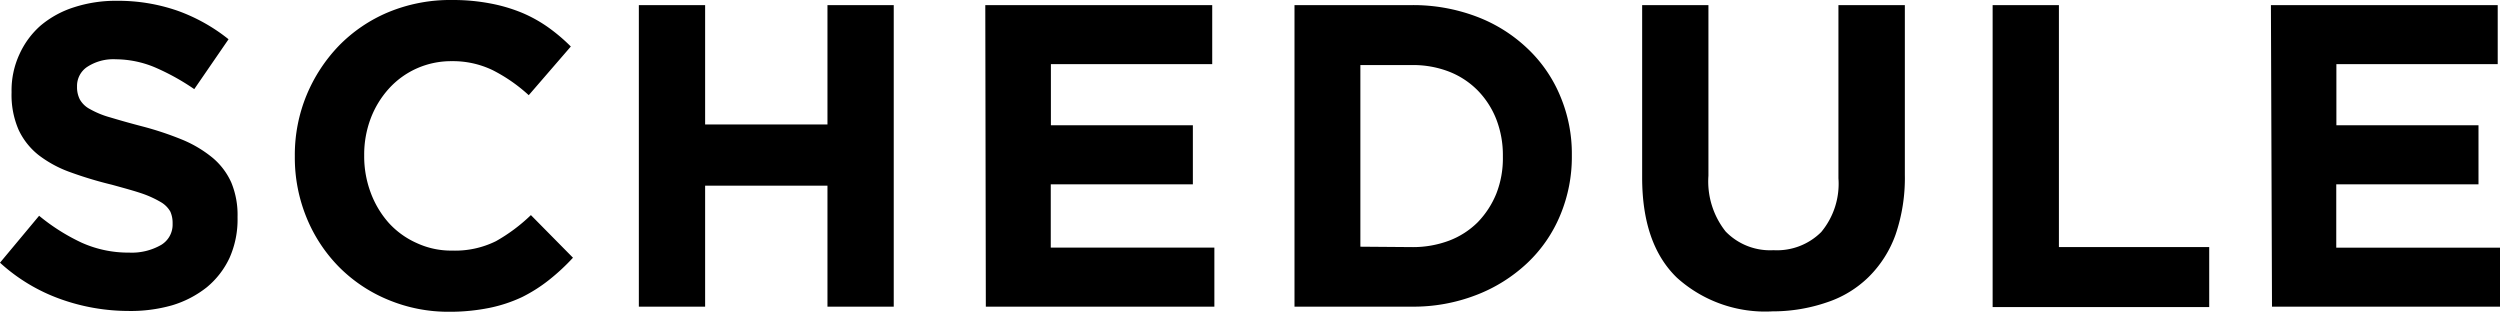 <svg xmlns="http://www.w3.org/2000/svg" viewBox="0 0 185.96 23.19"><path d="M9.51 23.13a15.05 15.05 0 01-5-.88A13.29 13.29 0 010 19.54l2.91-3.49a14.78 14.78 0 003.16 2 8.47 8.47 0 003.54.74 4.38 4.38 0 002.39-.58 1.76 1.76 0 00.84-1.55v-.07a2.08 2.08 0 00-.17-.85 1.92 1.92 0 00-.68-.69 7.6 7.6 0 00-1.38-.64c-.61-.21-1.35-.41-2.29-.67a28.68 28.68 0 01-3.09-.93 8.64 8.64 0 01-2.34-1.26 5.21 5.21 0 01-1.5-1.88 6.5 6.5 0 01-.53-2.78v-.07a6.39 6.39 0 01.58-2.77A6.3 6.3 0 013 1.92 7.25 7.25 0 015.51.54 10 10 0 018.68.06a13.45 13.45 0 014.53.74A13.17 13.17 0 0117 2.92l-2.55 3.71A17.07 17.07 0 0011.5 5a7.61 7.61 0 00-2.88-.59A3.54 3.54 0 006.45 5a1.7 1.7 0 00-.72 1.39v.07a2 2 0 00.21.94 1.83 1.83 0 00.76.72 6.59 6.59 0 001.49.61c.63.19 1.43.42 2.39.67a23.52 23.52 0 013 1 8.89 8.89 0 012.25 1.35 5.13 5.13 0 011.38 1.84 6.28 6.28 0 01.46 2.53v.07a7 7 0 01-.6 3 6.26 6.26 0 01-1.69 2.18 7.7 7.7 0 01-2.58 1.34 11.21 11.21 0 01-3.29.42zM33.43 23.19a11.59 11.59 0 01-4.58-.9 11.11 11.11 0 01-3.65-2.45 11.29 11.29 0 01-2.4-3.66 11.78 11.78 0 01-.87-4.52v-.06a11.65 11.65 0 01.87-4.51 11.83 11.83 0 012.4-3.68 11.16 11.16 0 013.68-2.5A12 12 0 0133.62 0a14.85 14.85 0 012.87.26 11.89 11.89 0 012.36.7 10.28 10.28 0 011.95 1.09 13.28 13.28 0 011.66 1.41l-3.13 3.62a12 12 0 00-2.68-1.86 6.81 6.81 0 00-3.06-.67 6.29 6.29 0 00-2.59.54 6.21 6.21 0 00-2.08 1.51 7 7 0 00-1.35 2.22 7.61 7.61 0 00-.48 2.71v.07a7.71 7.71 0 00.48 2.72 7.08 7.08 0 001.33 2.24 6.2 6.2 0 002.1 1.52 6.07 6.07 0 002.64.56 6.85 6.85 0 003.25-.7 12.72 12.72 0 002.6-1.94l3.13 3.17a15.38 15.38 0 01-1.79 1.66 11.37 11.37 0 01-2 1.27 10.74 10.74 0 01-2.42.8 14.75 14.75 0 01-2.98.29zM47.52.38h4.93v8.88h9.1V.38h4.93v22.43h-4.93v-9h-9.1v9h-4.93zM73.29.38h16.88v4.39h-12v4.55h10.56v4.39H78.16v4.71h12.17v4.39h-17zM96.29.38H105a13.33 13.33 0 014.82.85 11.22 11.22 0 013.78 2.36 10.28 10.28 0 012.45 3.54 11 11 0 01.87 4.4v.07a11.21 11.21 0 01-.87 4.42 10.32 10.32 0 01-2.45 3.55 11.56 11.56 0 01-3.78 2.37 12.92 12.92 0 01-4.82.87h-8.71zm8.74 18a7.62 7.62 0 002.76-.48 6.06 6.06 0 002.13-1.37 6.64 6.64 0 001.38-2.12 7.16 7.16 0 00.49-2.72v-.09a7.36 7.36 0 00-.49-2.73 6.42 6.42 0 00-1.38-2.14 6.12 6.12 0 00-2.13-1.4 7.41 7.41 0 00-2.79-.49h-3.81v13.51zM131.85 23.16a9.8 9.8 0 01-7.11-2.5c-1.73-1.67-2.59-4.15-2.59-7.46V.38h4.93v12.69a6 6 0 001.28 4.15 4.6 4.6 0 003.56 1.39 4.66 4.66 0 003.55-1.35 5.61 5.61 0 001.28-4V.38h4.94V13a13 13 0 01-.69 4.45 8.41 8.41 0 01-2 3.15 8 8 0 01-3.11 1.89 12.37 12.37 0 01-4.04.67zM148.22.38h4.93v18h11.18v4.46h-16.11zM168.92.38h16.87v4.39h-12v4.55h10.57v4.39h-10.58v4.71H186v4.39h-17z"/></svg>